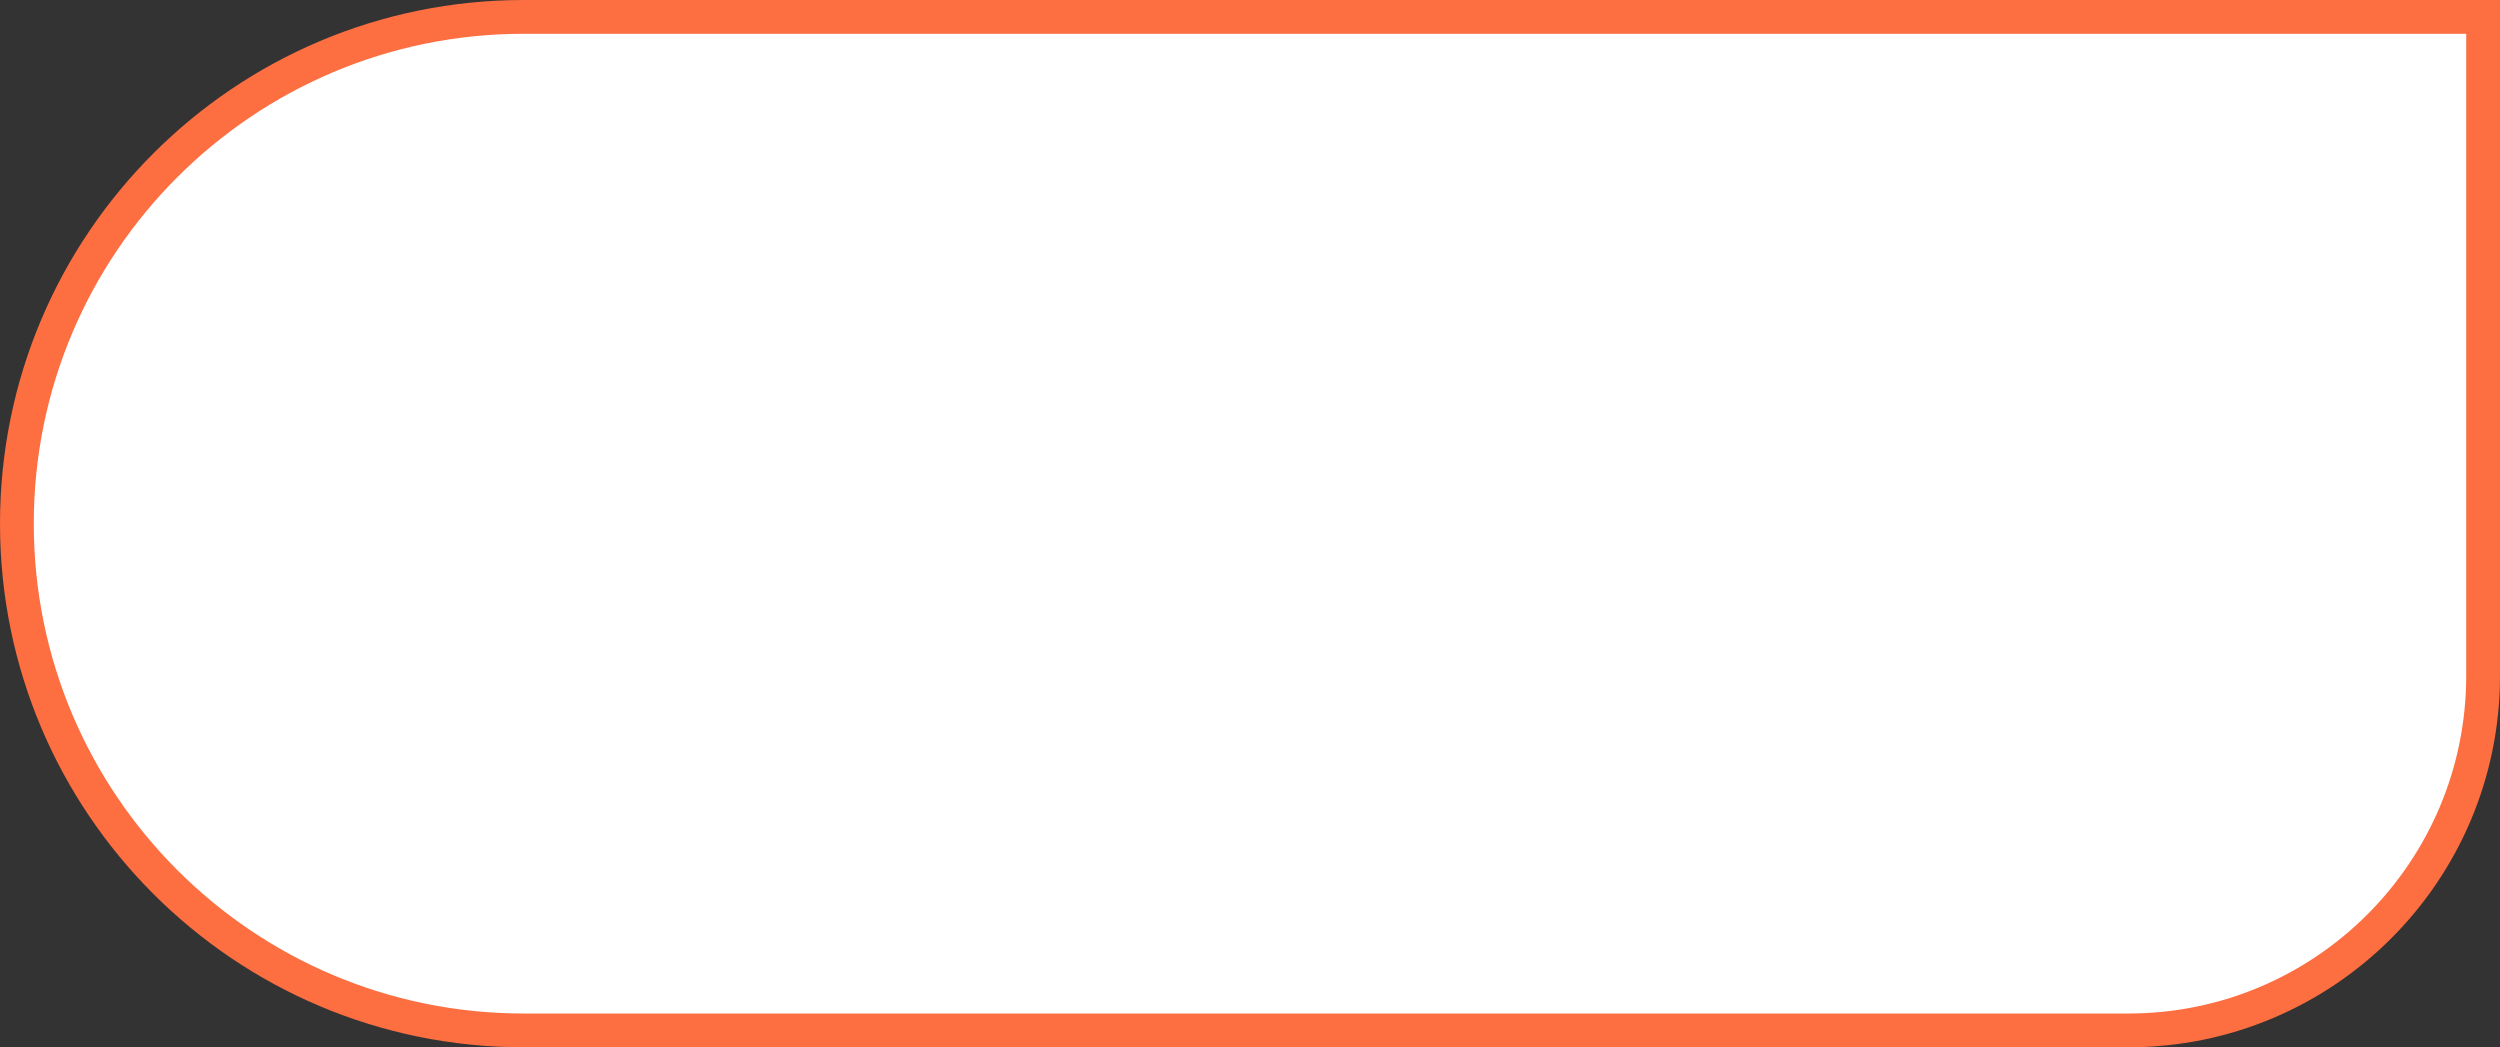 <?xml version="1.0" encoding="UTF-8"?> <svg xmlns="http://www.w3.org/2000/svg" width="74" height="31" viewBox="0 0 74 31" fill="none"><rect x="0" y="0" width="74" height="31" fill="#333333" stroke="none"/> <path d="M63 30.5L15.5 30.5C7.216 30.5 0.5 23.784 0.5 15.5C0.5 7.216 7.216 0.5 15.5 0.5L73.5 0.5L73.5 20C73.5 25.799 68.799 30.5 63 30.5Z" fill="white"></path> <path d="M63 30.5L15.5 30.5C7.216 30.5 0.5 23.784 0.5 15.5C0.5 7.216 7.216 0.5 15.5 0.5L73.5 0.5L73.5 20C73.5 25.799 68.799 30.5 63 30.5Z" stroke="#FD6E41"></path> </svg> 